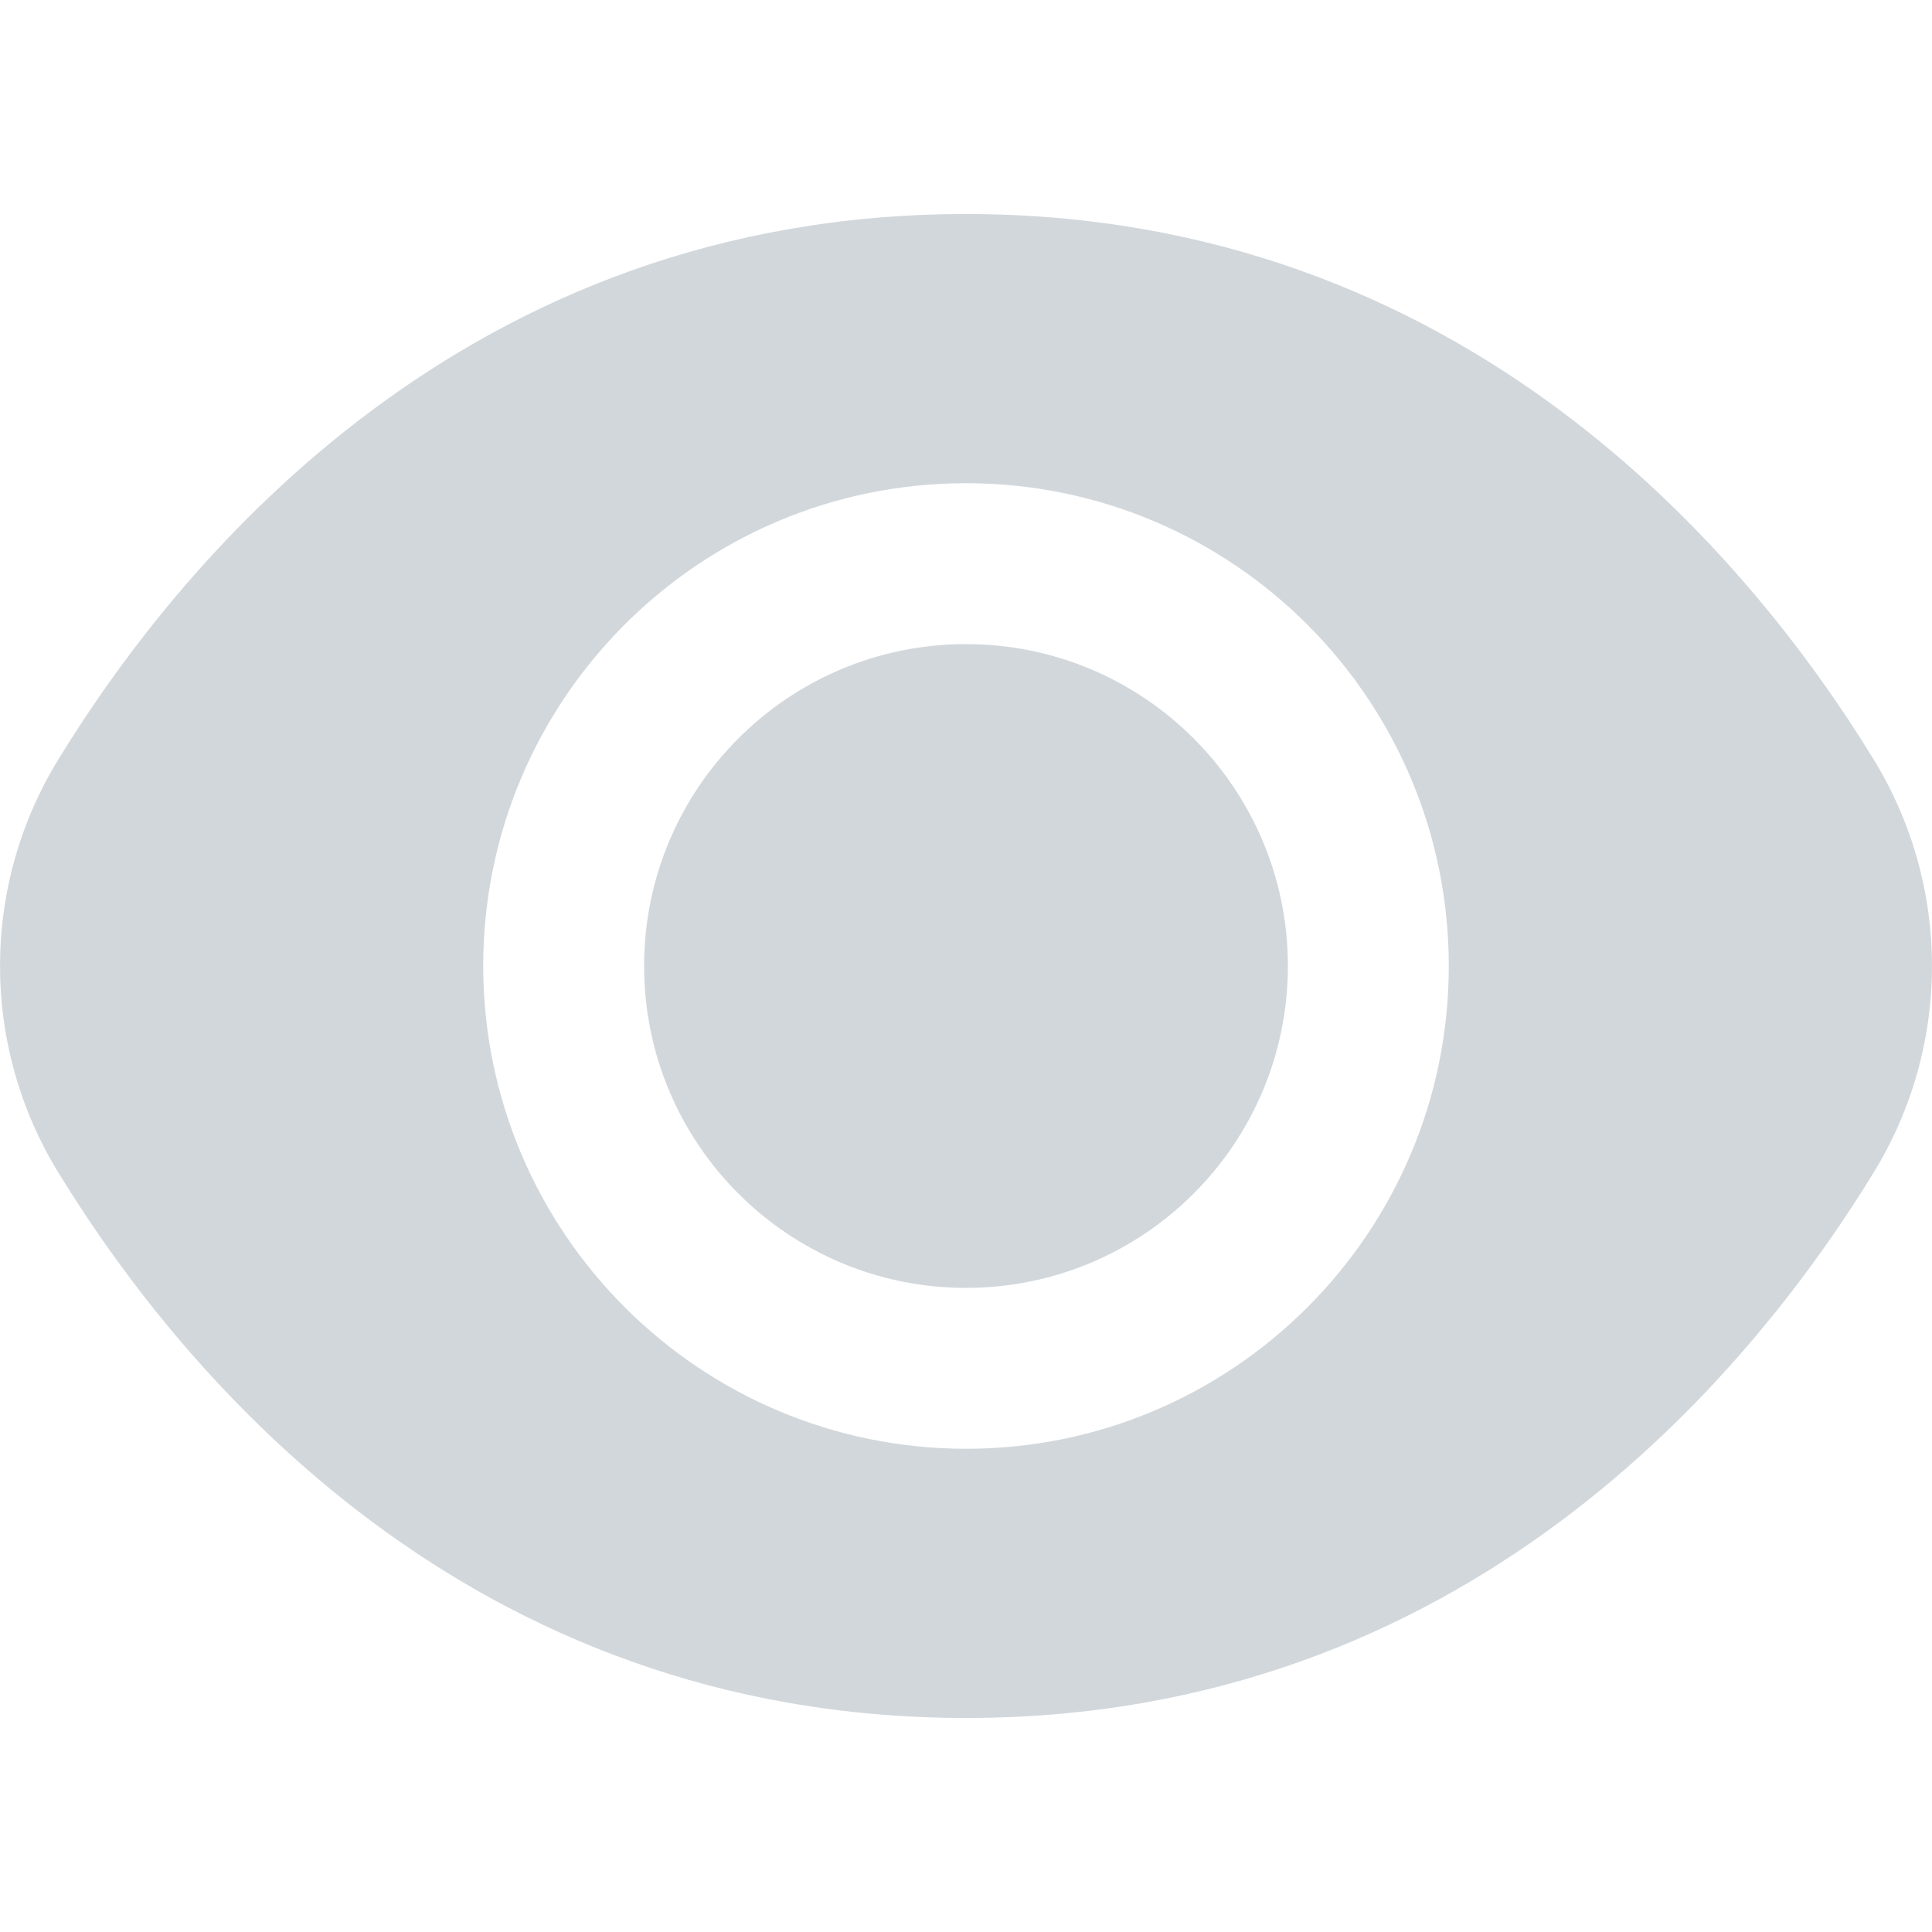 <svg width="18" height="18" viewBox="0 0 18 18" fill="none" xmlns="http://www.w3.org/2000/svg">
<path d="M9 11.999C7.344 11.999 6.001 10.656 6.001 9C6.001 7.344 7.344 6.001 9 6.001C10.656 6.001 11.999 7.344 11.999 9C11.999 10.656 10.656 11.999 9 11.999Z" fill="#D2D7DB"/>
<path d="M0.55 7.065C1.713 5.171 4.358 1.994 9 1.994C13.642 1.994 16.287 5.171 17.45 7.065C18.183 8.251 18.183 9.749 17.45 10.935C16.287 12.829 13.642 16.006 9 16.006C4.358 16.006 1.713 12.829 0.55 10.935C-0.183 9.749 -0.183 8.251 0.55 7.065ZM9 13.498C11.484 13.498 13.498 11.484 13.498 9C13.498 6.516 11.484 4.502 9 4.502C6.516 4.502 4.502 6.516 4.502 9C4.504 11.483 6.517 13.496 9 13.498Z" fill="#D2D7DB"/>
</svg>
